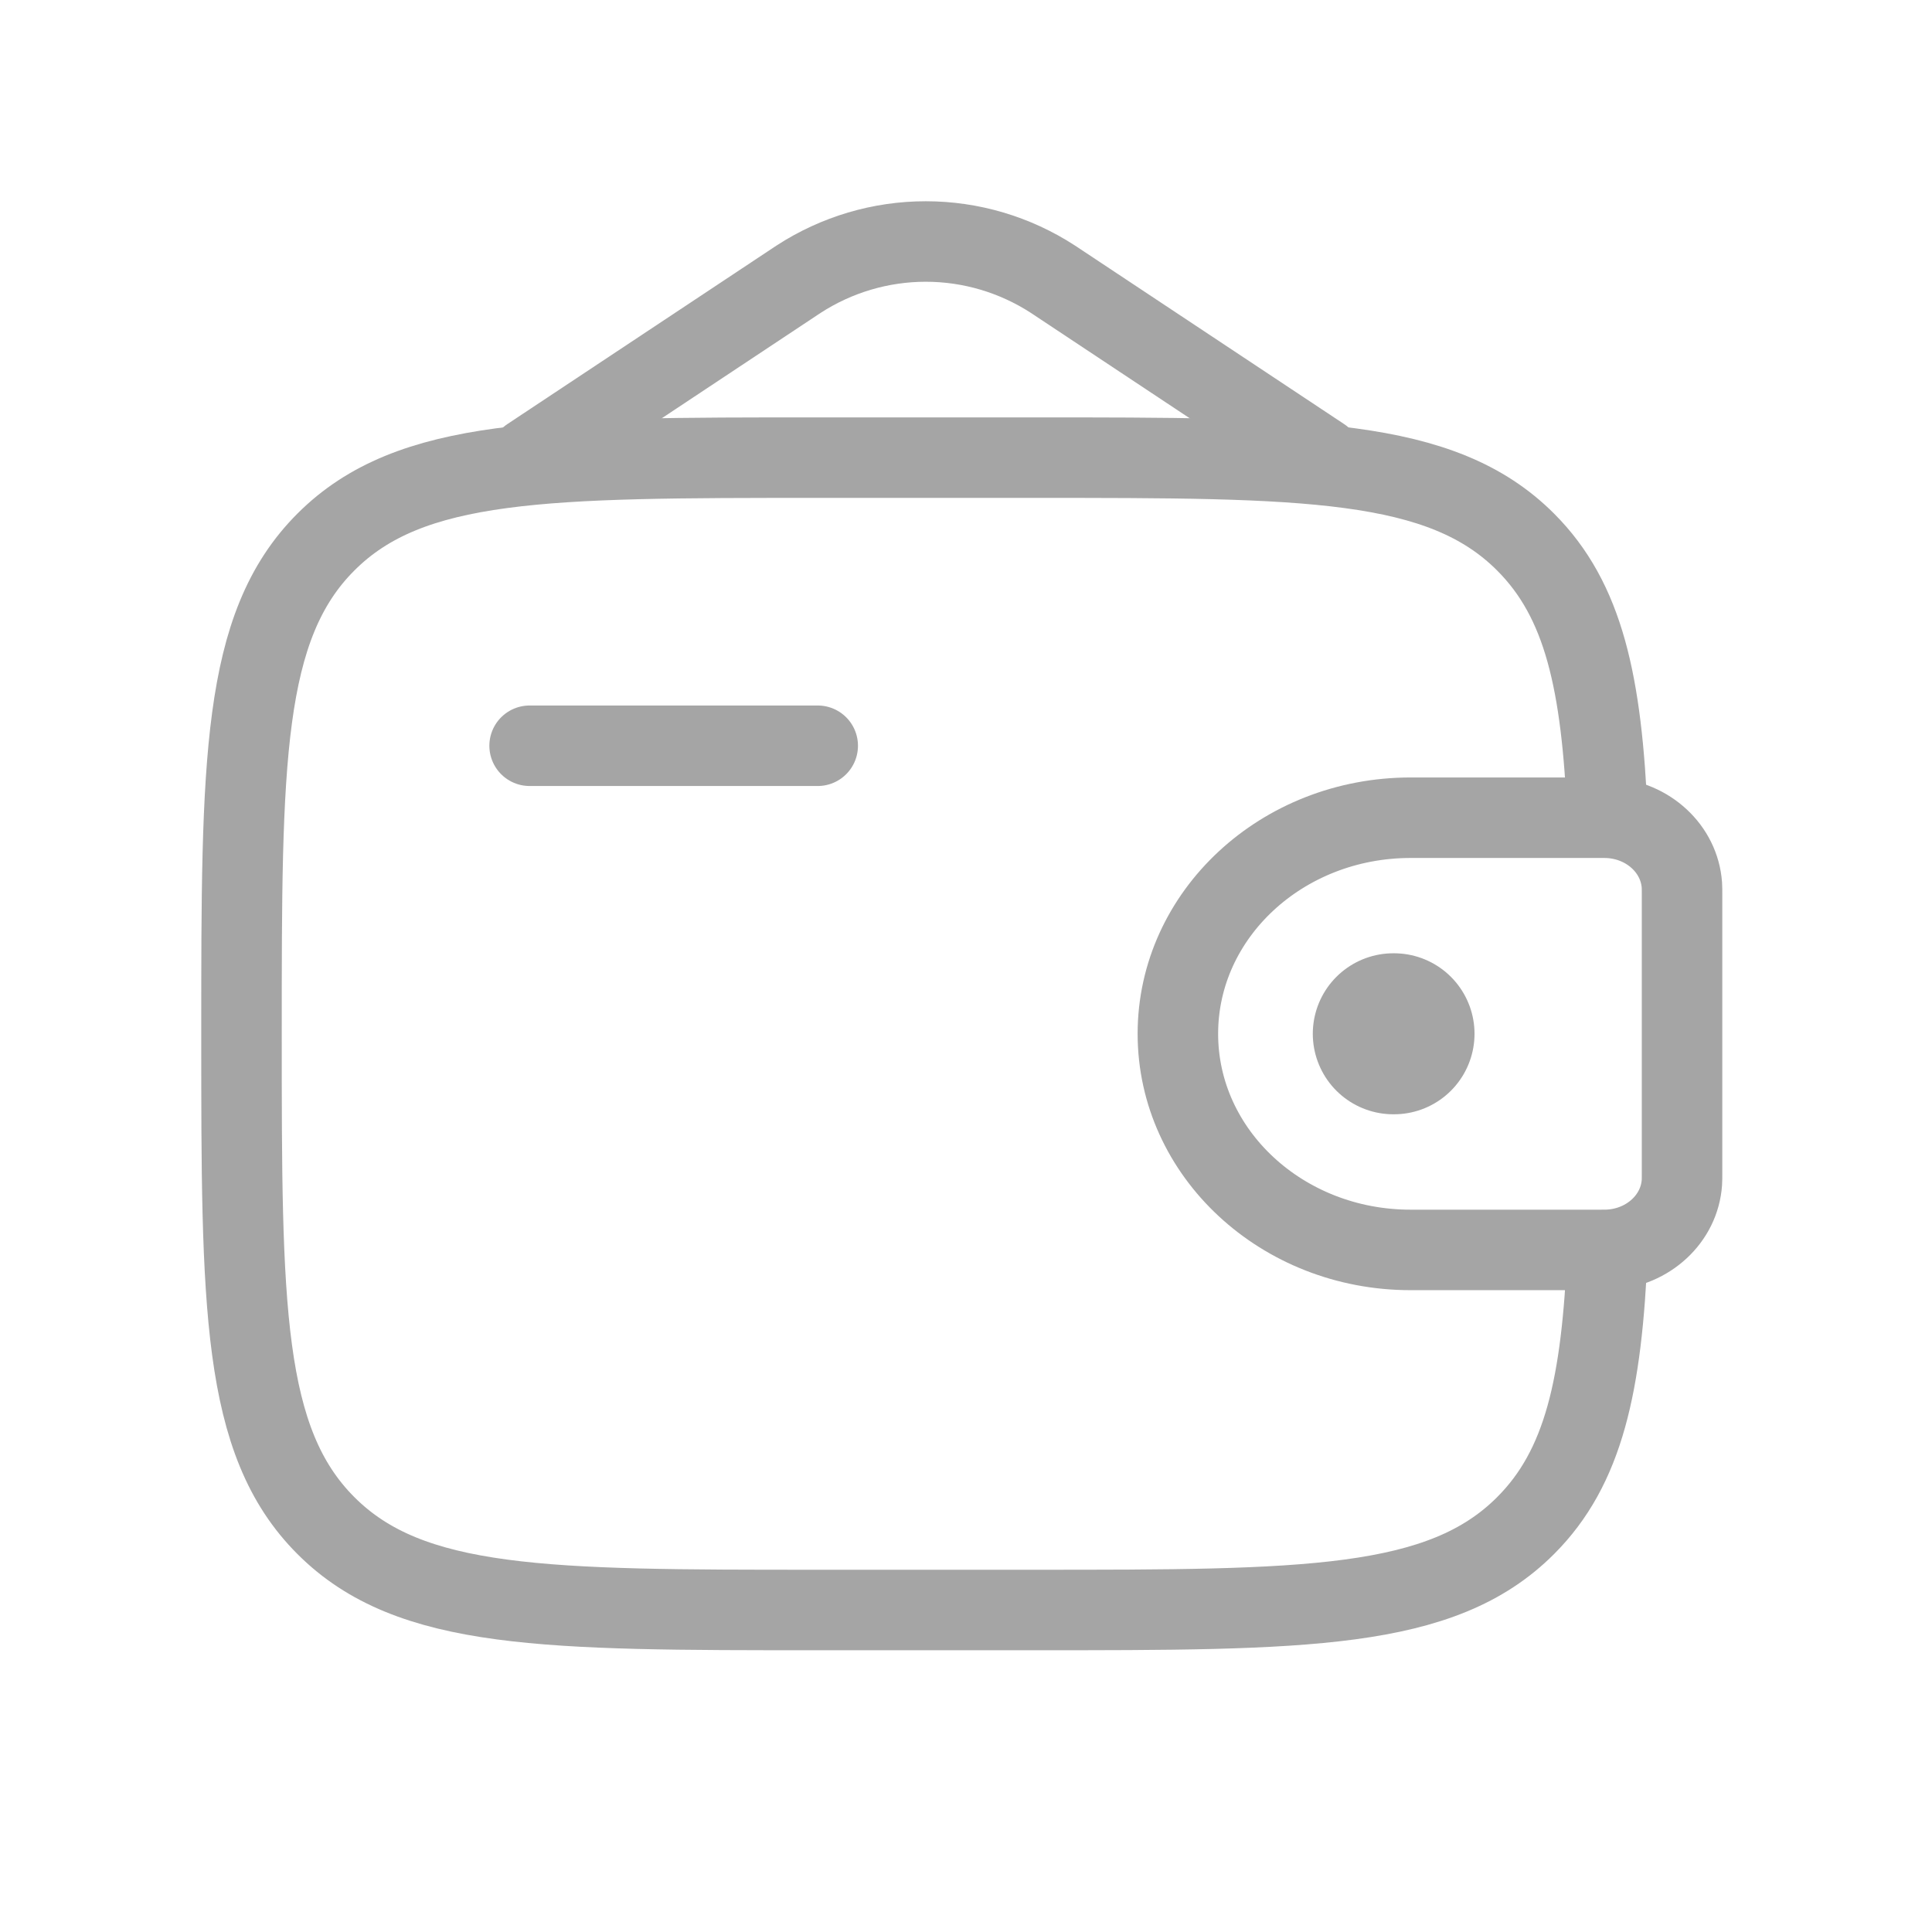 <svg width="24" height="24" viewBox="0 0 24 24" fill="none" xmlns="http://www.w3.org/2000/svg">
<path d="M6.579 9.264H10.158" stroke="#A5A5A5" stroke-linecap="round" stroke-linejoin="round"/>
<path d="M19.851 10.158H17.523C15.926 10.158 14.632 11.36 14.632 12.842C14.632 14.325 15.927 15.527 17.522 15.527H19.851C19.926 15.527 19.963 15.527 19.994 15.525C20.477 15.495 20.862 15.138 20.893 14.69C20.895 14.662 20.895 14.627 20.895 14.558V11.127C20.895 11.058 20.895 11.024 20.893 10.995C20.861 10.547 20.477 10.19 19.994 10.16C19.963 10.158 19.926 10.158 19.851 10.158Z" stroke="#A5A5A5"/>
<path d="M19.969 10.158C19.899 8.483 19.675 7.456 18.951 6.733C17.904 5.685 16.216 5.685 12.842 5.685H10.158C6.784 5.685 5.096 5.685 4.049 6.733C3 7.781 3 9.469 3 12.843C3 16.217 3 17.904 4.049 18.952C5.096 20 6.784 20 10.158 20H12.842C16.216 20 17.904 20 18.951 18.952C19.675 18.229 19.9 17.202 19.969 15.527" stroke="#A5A5A5"/>
<path d="M6.579 5.685L9.921 3.468C10.391 3.163 10.94 3 11.5 3C12.061 3 12.609 3.163 13.079 3.468L16.421 5.685" stroke="#A5A5A5" stroke-linecap="round"/>
<path d="M17.308 12.842H17.317" stroke="#A5A5A5" stroke-width="2" stroke-linecap="round" stroke-linejoin="round"/>
</svg>
